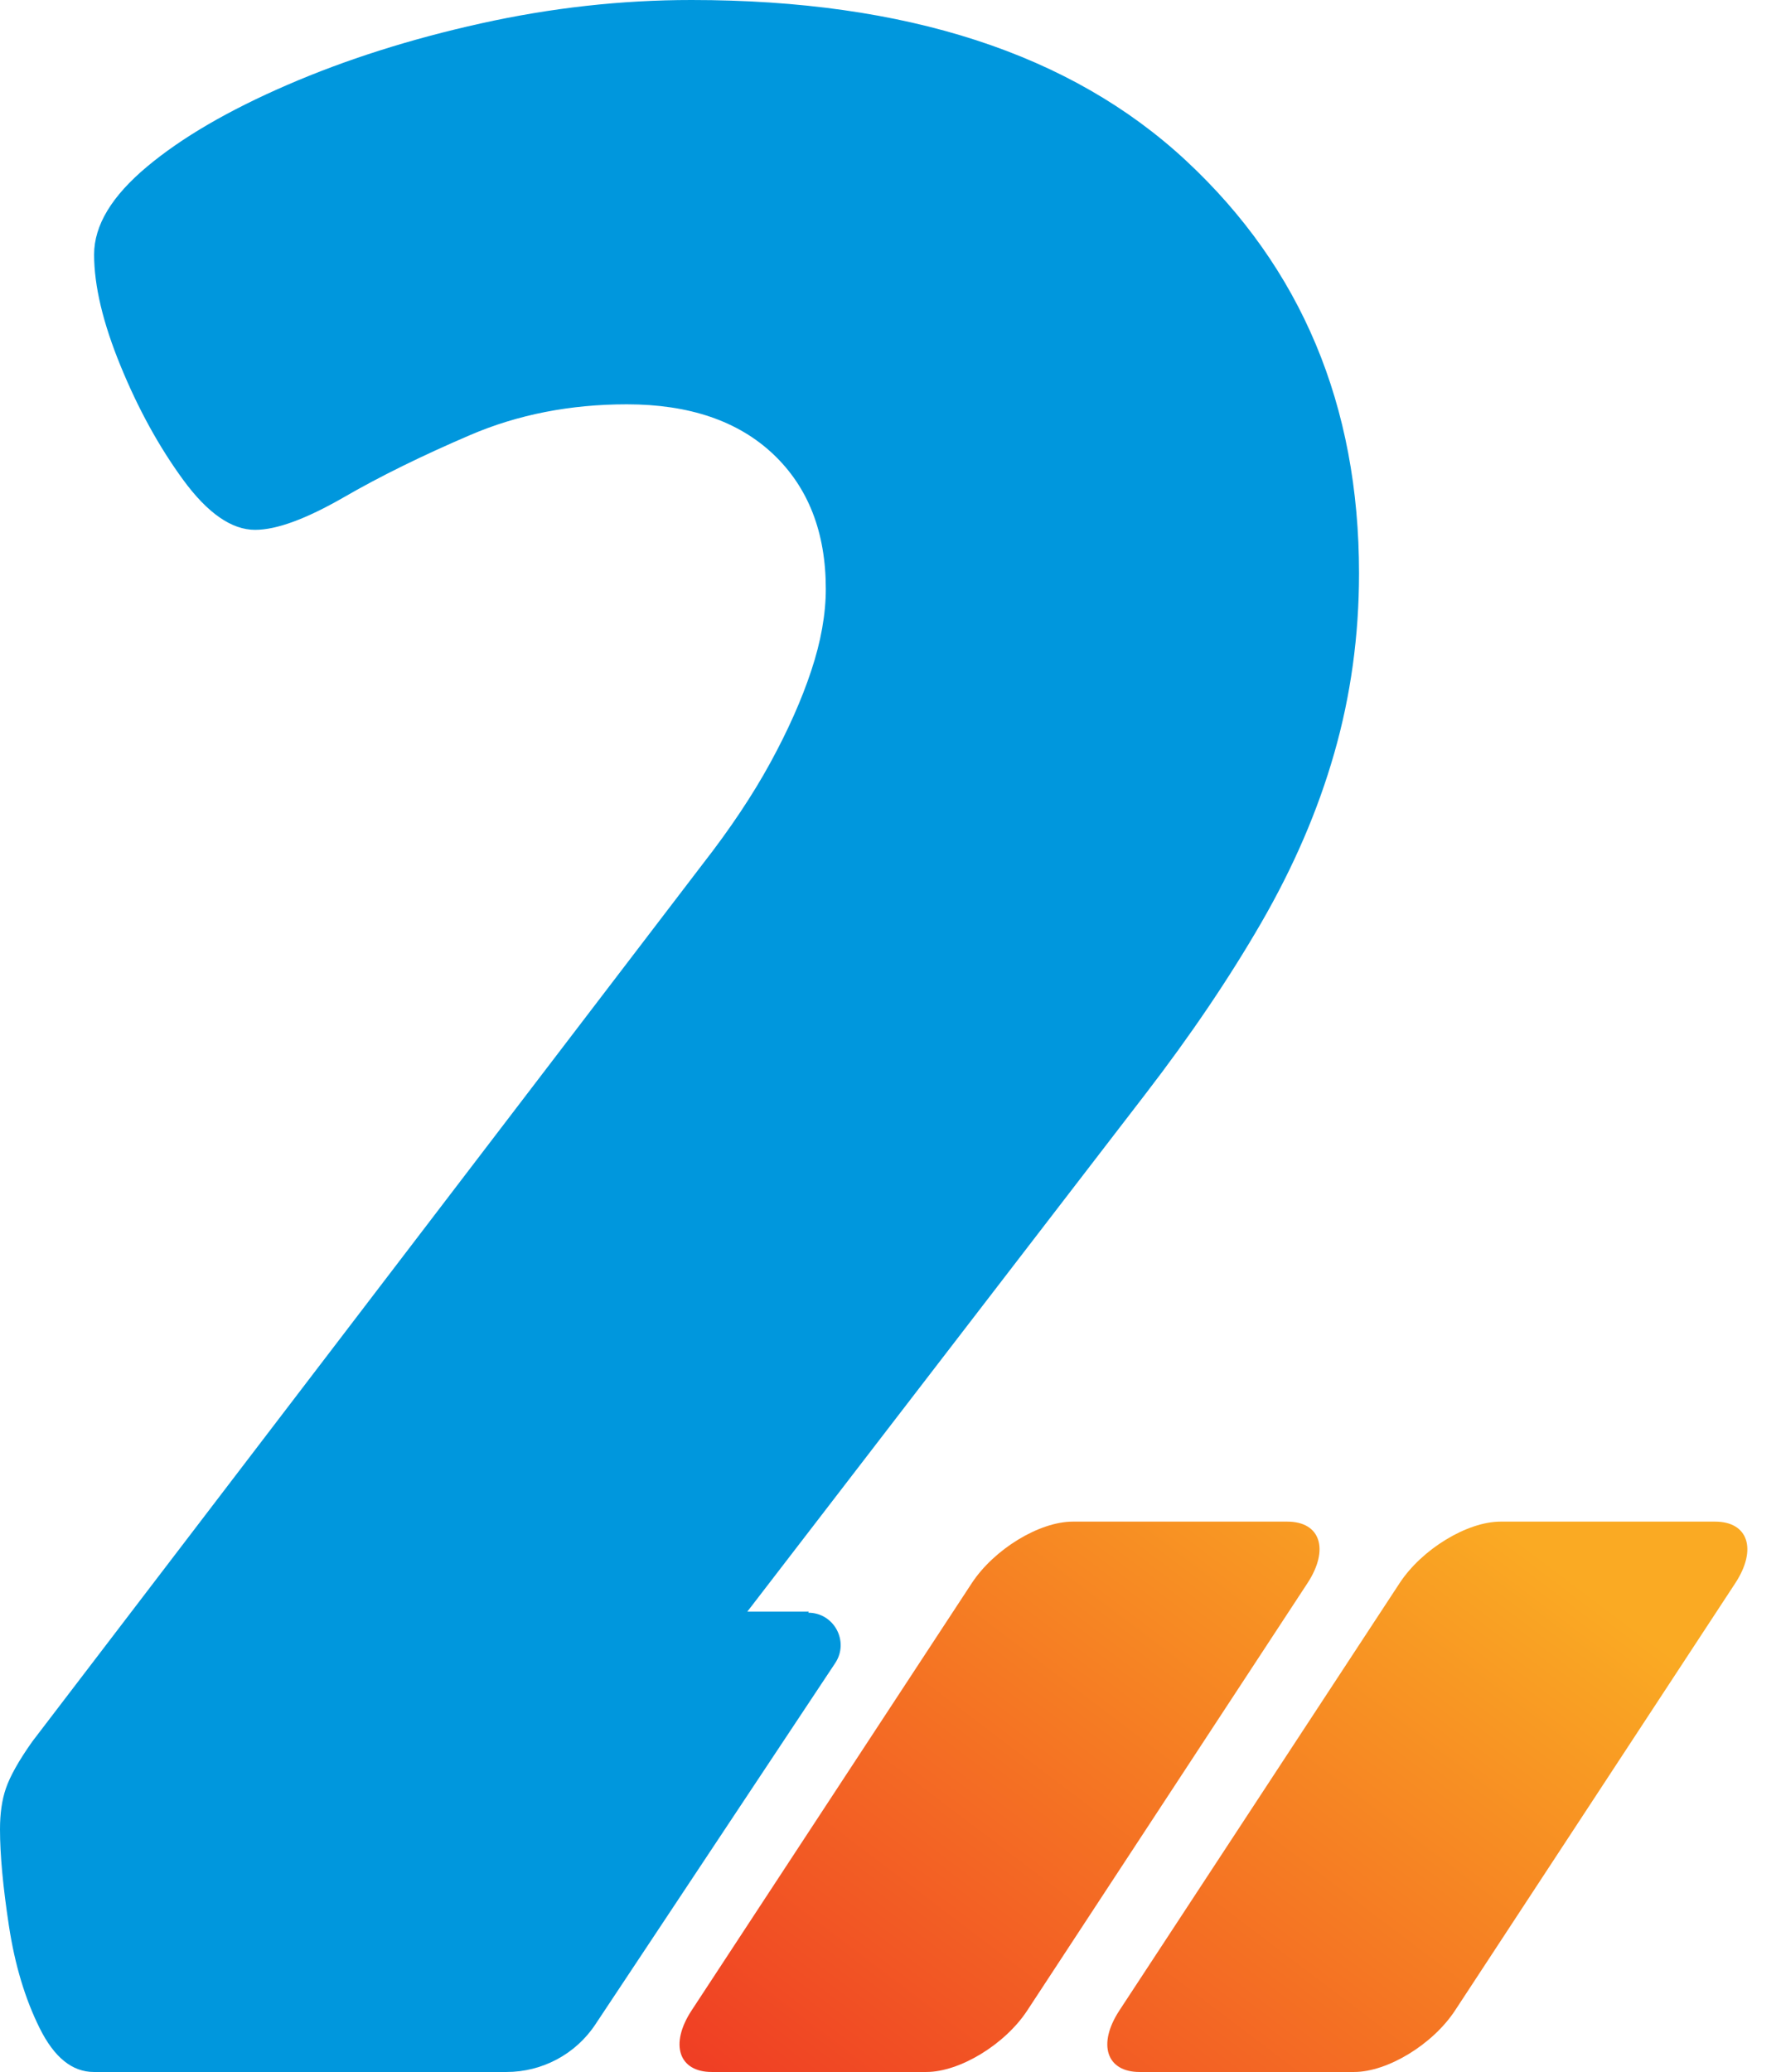 <?xml version="1.0" encoding="UTF-8"?> <svg xmlns="http://www.w3.org/2000/svg" width="43" height="50" viewBox="0 0 43 50" fill="none"><path d="M19.527 38.891H18.043L27.657 26.398C28.744 24.987 29.675 23.609 30.45 22.27C31.224 20.931 31.817 19.566 32.214 18.175C32.611 16.79 32.812 15.341 32.812 13.833C32.812 9.783 31.419 6.468 28.64 3.881C25.861 1.294 21.877 0 16.696 0C14.997 0 13.305 0.189 11.606 0.566C9.907 0.943 8.351 1.437 6.939 2.048C5.526 2.659 4.394 3.315 3.547 4.024C2.701 4.732 2.272 5.434 2.272 6.143C2.272 6.897 2.486 7.794 2.91 8.827C3.333 9.861 3.84 10.784 4.426 11.584C5.012 12.383 5.591 12.786 6.158 12.786C6.678 12.786 7.381 12.526 8.28 12.012C9.178 11.492 10.2 10.992 11.352 10.498C12.504 10.004 13.767 9.757 15.134 9.757C16.644 9.757 17.822 10.16 18.668 10.959C19.514 11.759 19.938 12.845 19.938 14.21C19.938 14.821 19.82 15.484 19.586 16.186C19.352 16.894 19.02 17.635 18.597 18.409C18.174 19.182 17.633 19.995 16.969 20.846L0.781 42.024C0.449 42.492 0.241 42.869 0.143 43.155C0.046 43.435 0 43.766 0 44.143C0 44.754 0.072 45.534 0.215 46.47C0.358 47.413 0.605 48.232 0.957 48.941C1.308 49.649 1.744 50 2.265 50H12.231C13.09 50 13.897 49.571 14.372 48.856L20.165 40.133C20.51 39.613 20.139 38.917 19.514 38.917L19.527 38.891Z" fill="#0097DD"></path><path d="M23.463 38.203L16.697 48.516C16.164 49.33 16.385 50 17.185 50H22.365C23.171 50 24.263 49.337 24.802 48.516L31.568 38.203C32.101 37.389 31.88 36.719 31.081 36.719H25.901C25.095 36.719 24.003 37.382 23.463 38.203Z" fill="url(#paint0_linear_14411_3125)"></path><path d="M33.792 38.203L27.026 48.516C26.492 49.33 26.713 50 27.513 50H32.693C33.499 50 34.591 49.337 35.13 48.516L41.897 38.203C42.43 37.389 42.209 36.719 41.409 36.719H36.229C35.423 36.719 34.331 37.382 33.792 38.203Z" fill="url(#paint1_linear_14411_3125)"></path><defs><linearGradient id="paint0_linear_14411_3125" x1="13.933" y1="51.116" x2="32.254" y2="26.863" gradientUnits="userSpaceOnUse"><stop stop-color="#EE3124"></stop><stop offset="0.818" stop-color="#FAAA23"></stop></linearGradient><linearGradient id="paint1_linear_14411_3125" x1="13.933" y1="51.116" x2="32.254" y2="26.863" gradientUnits="userSpaceOnUse"><stop stop-color="#EE3124"></stop><stop offset="0.818" stop-color="#FAAA23"></stop></linearGradient></defs></svg> 